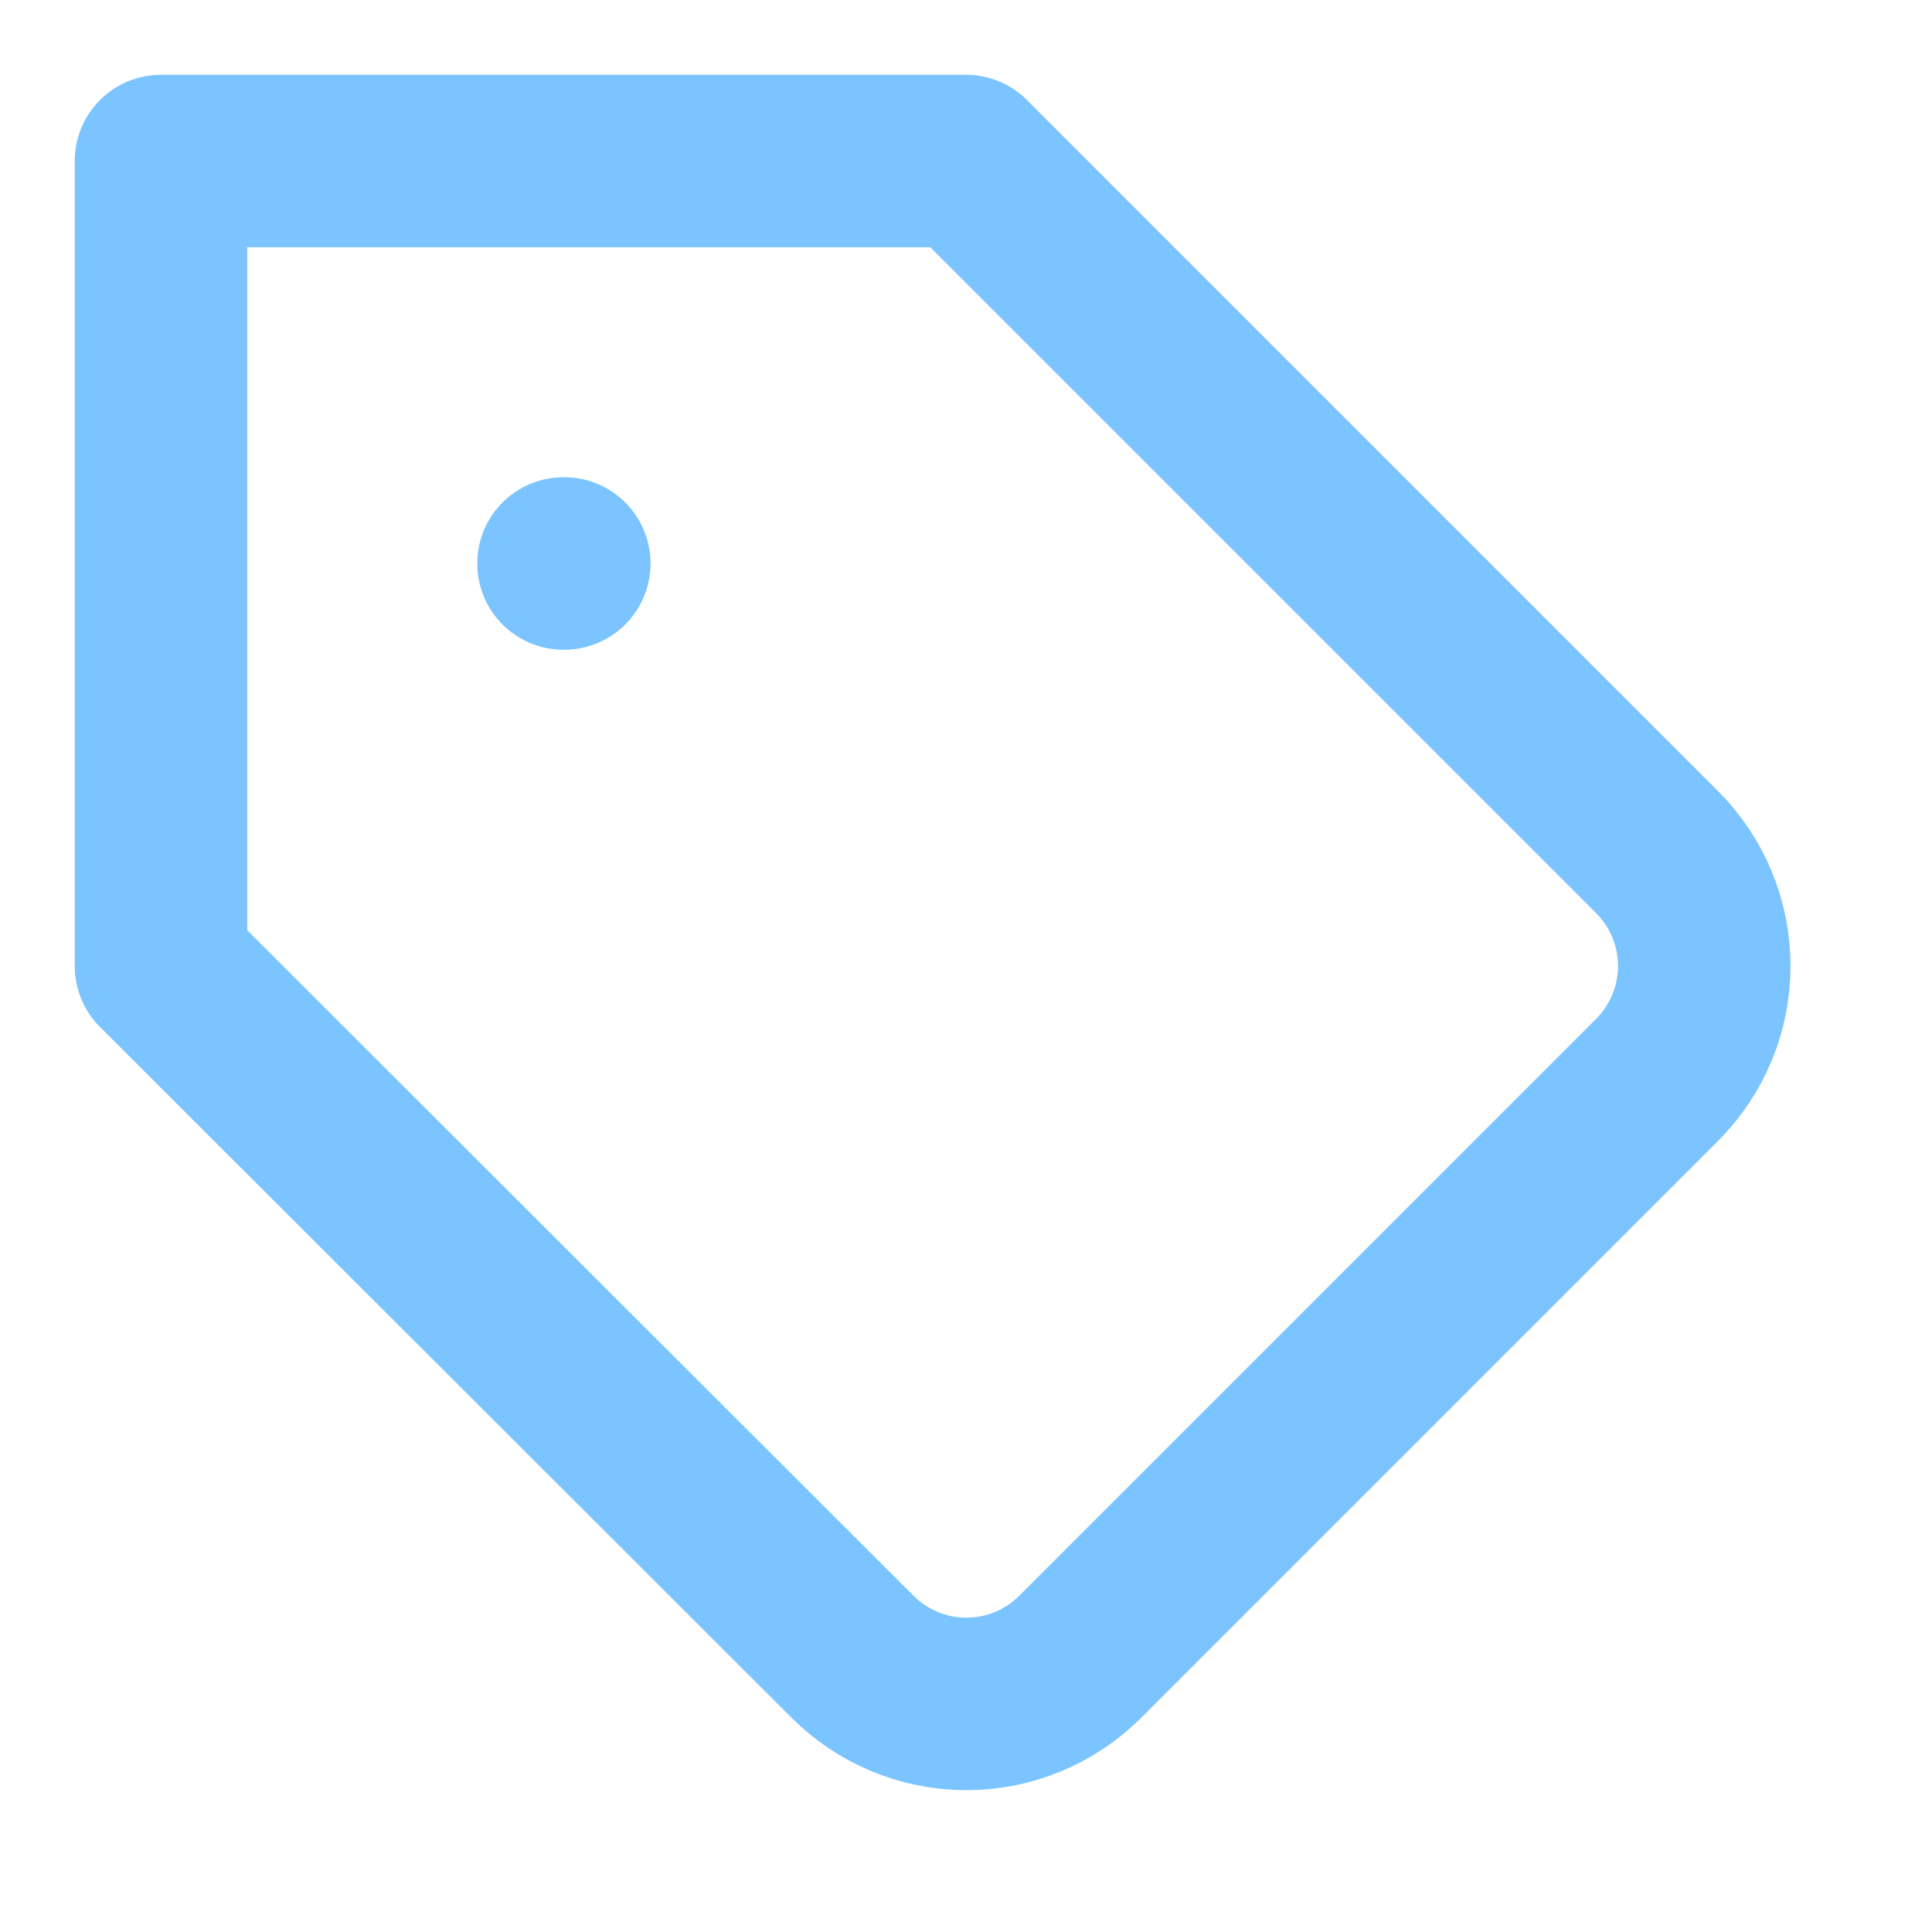 <svg fill="none" height="56" viewBox="0 0 56 56" width="56" xmlns="http://www.w3.org/2000/svg"><g stroke="#7bc4ff" stroke-linecap="round" stroke-linejoin="round" stroke-width="5"><path d="m48.043 31.29-16.73 16.73c-.433.434-.948.778-1.515 1.013-.567.235-1.174.356-1.787.356-.613 0-1.221-.121-1.787-.356-.567-.235-1.081-.579-1.515-1.013l-20.043-20.02v-23.333h23.333l20.043 20.043c.869.874 1.357 2.057 1.357 3.29s-.488 2.416-1.357 3.29z"/><path d="m16.333 16.333h.023"/></g></svg>